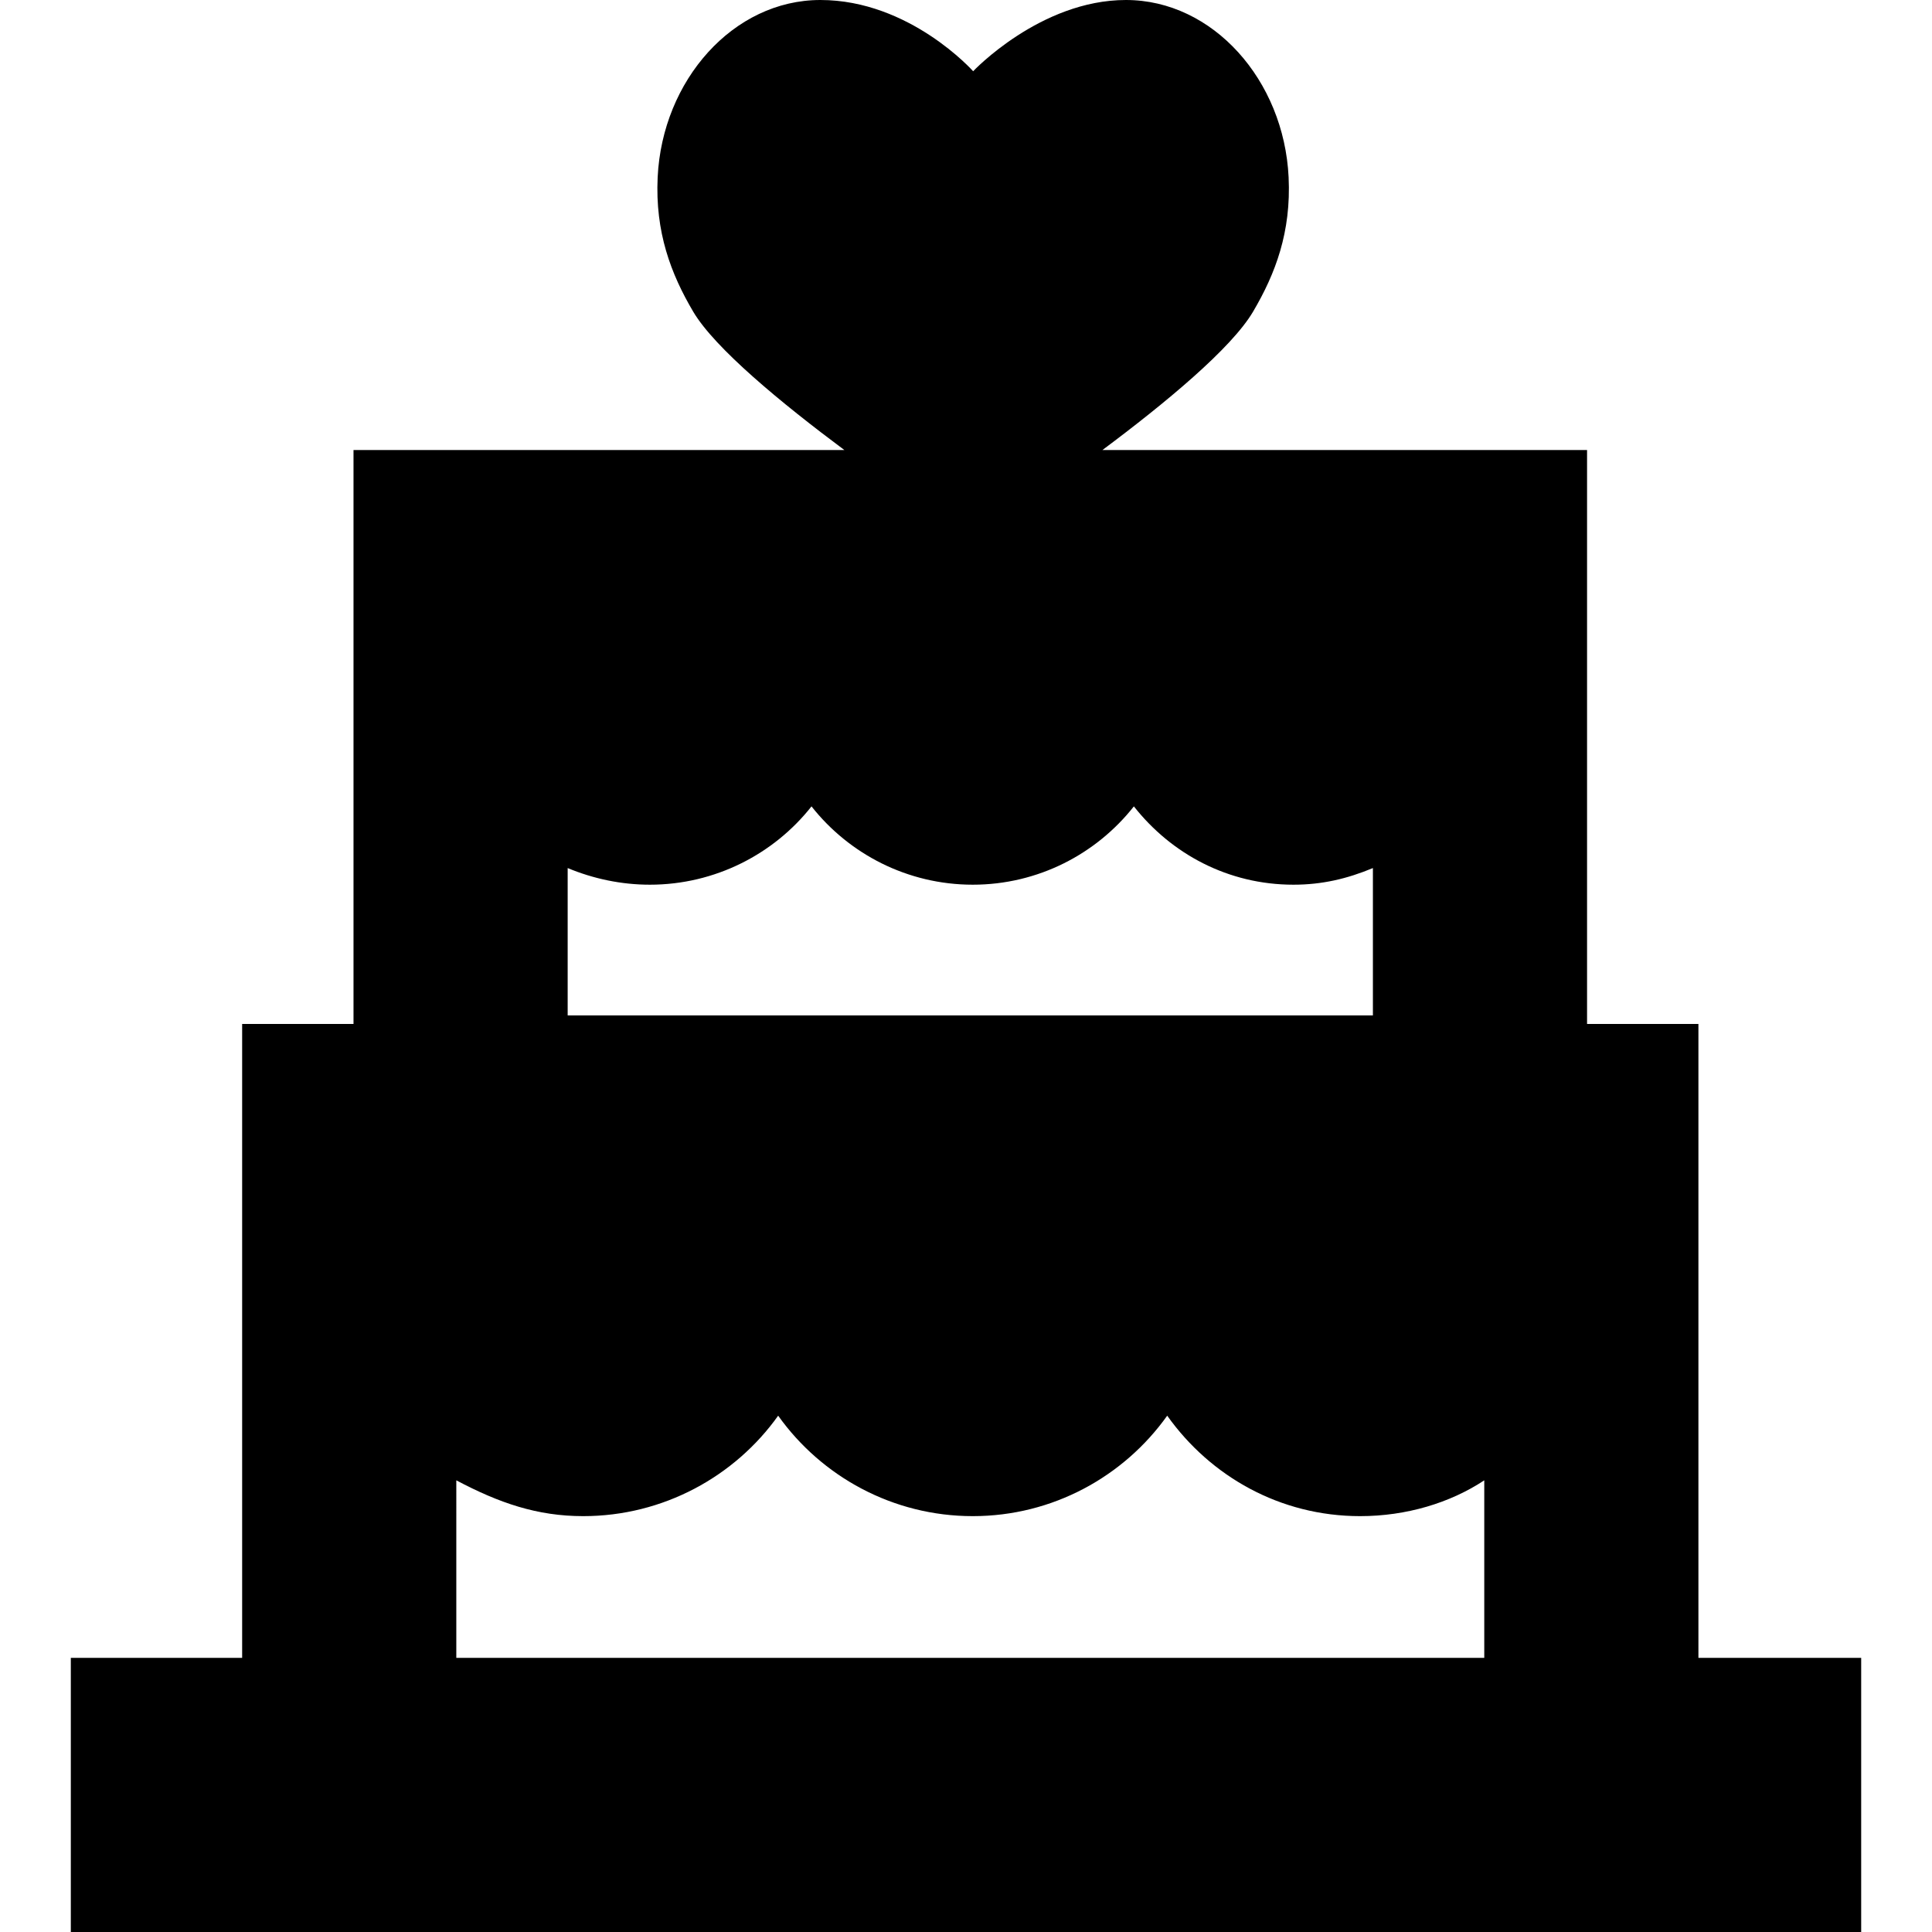 <?xml version="1.0" encoding="iso-8859-1"?>
<!-- Uploaded to: SVG Repo, www.svgrepo.com, Generator: SVG Repo Mixer Tools -->
<svg fill="#000000" height="800px" width="800px" version="1.1" id="Capa_1" xmlns="http://www.w3.org/2000/svg" xmlns:xlink="http://www.w3.org/1999/xlink" 
	 viewBox="0 0 225.534 225.534" xml:space="preserve">
<path d="M198.267,193.534v-74h-13v-67h-56.573c7.31-5.454,15.054-11.853,17.59-16.161c2.609-4.432,4.45-9.283,4.144-15.684
	C149.885,9.357,141.592,0,131.435,0c-9.994,0-17.834,8.316-17.834,8.316S106.208,0,95.766,0c-10.157,0-18.45,9.357-18.993,20.688
	c-0.306,6.401,1.541,11.271,4.144,15.684c2.524,4.279,10.307,10.692,17.649,16.161H41.267v67h-13v74h-20v32h209v-32H198.267z
	 M66.267,101.334c3,1.247,6.249,1.942,9.597,1.942c7.614,0,14.486-3.581,18.868-9.142c4.382,5.561,11.212,9.142,18.826,9.142
	s14.423-3.581,18.806-9.142c4.382,5.561,11.014,9.142,18.628,9.142c3.348,0,6.275-0.694,9.275-1.942v17.2h-94V101.334z
	 M53.267,172.808c5,2.646,9.442,4.18,14.813,4.18c9.347,0,17.711-4.637,22.76-11.727c5.05,7.09,13.371,11.727,22.718,11.727
	s17.648-4.637,22.698-11.727c5.05,7.09,13.173,11.727,22.521,11.727c5.371,0,10.491-1.534,14.491-4.18v20.726h-120V172.808z"/>
</svg>